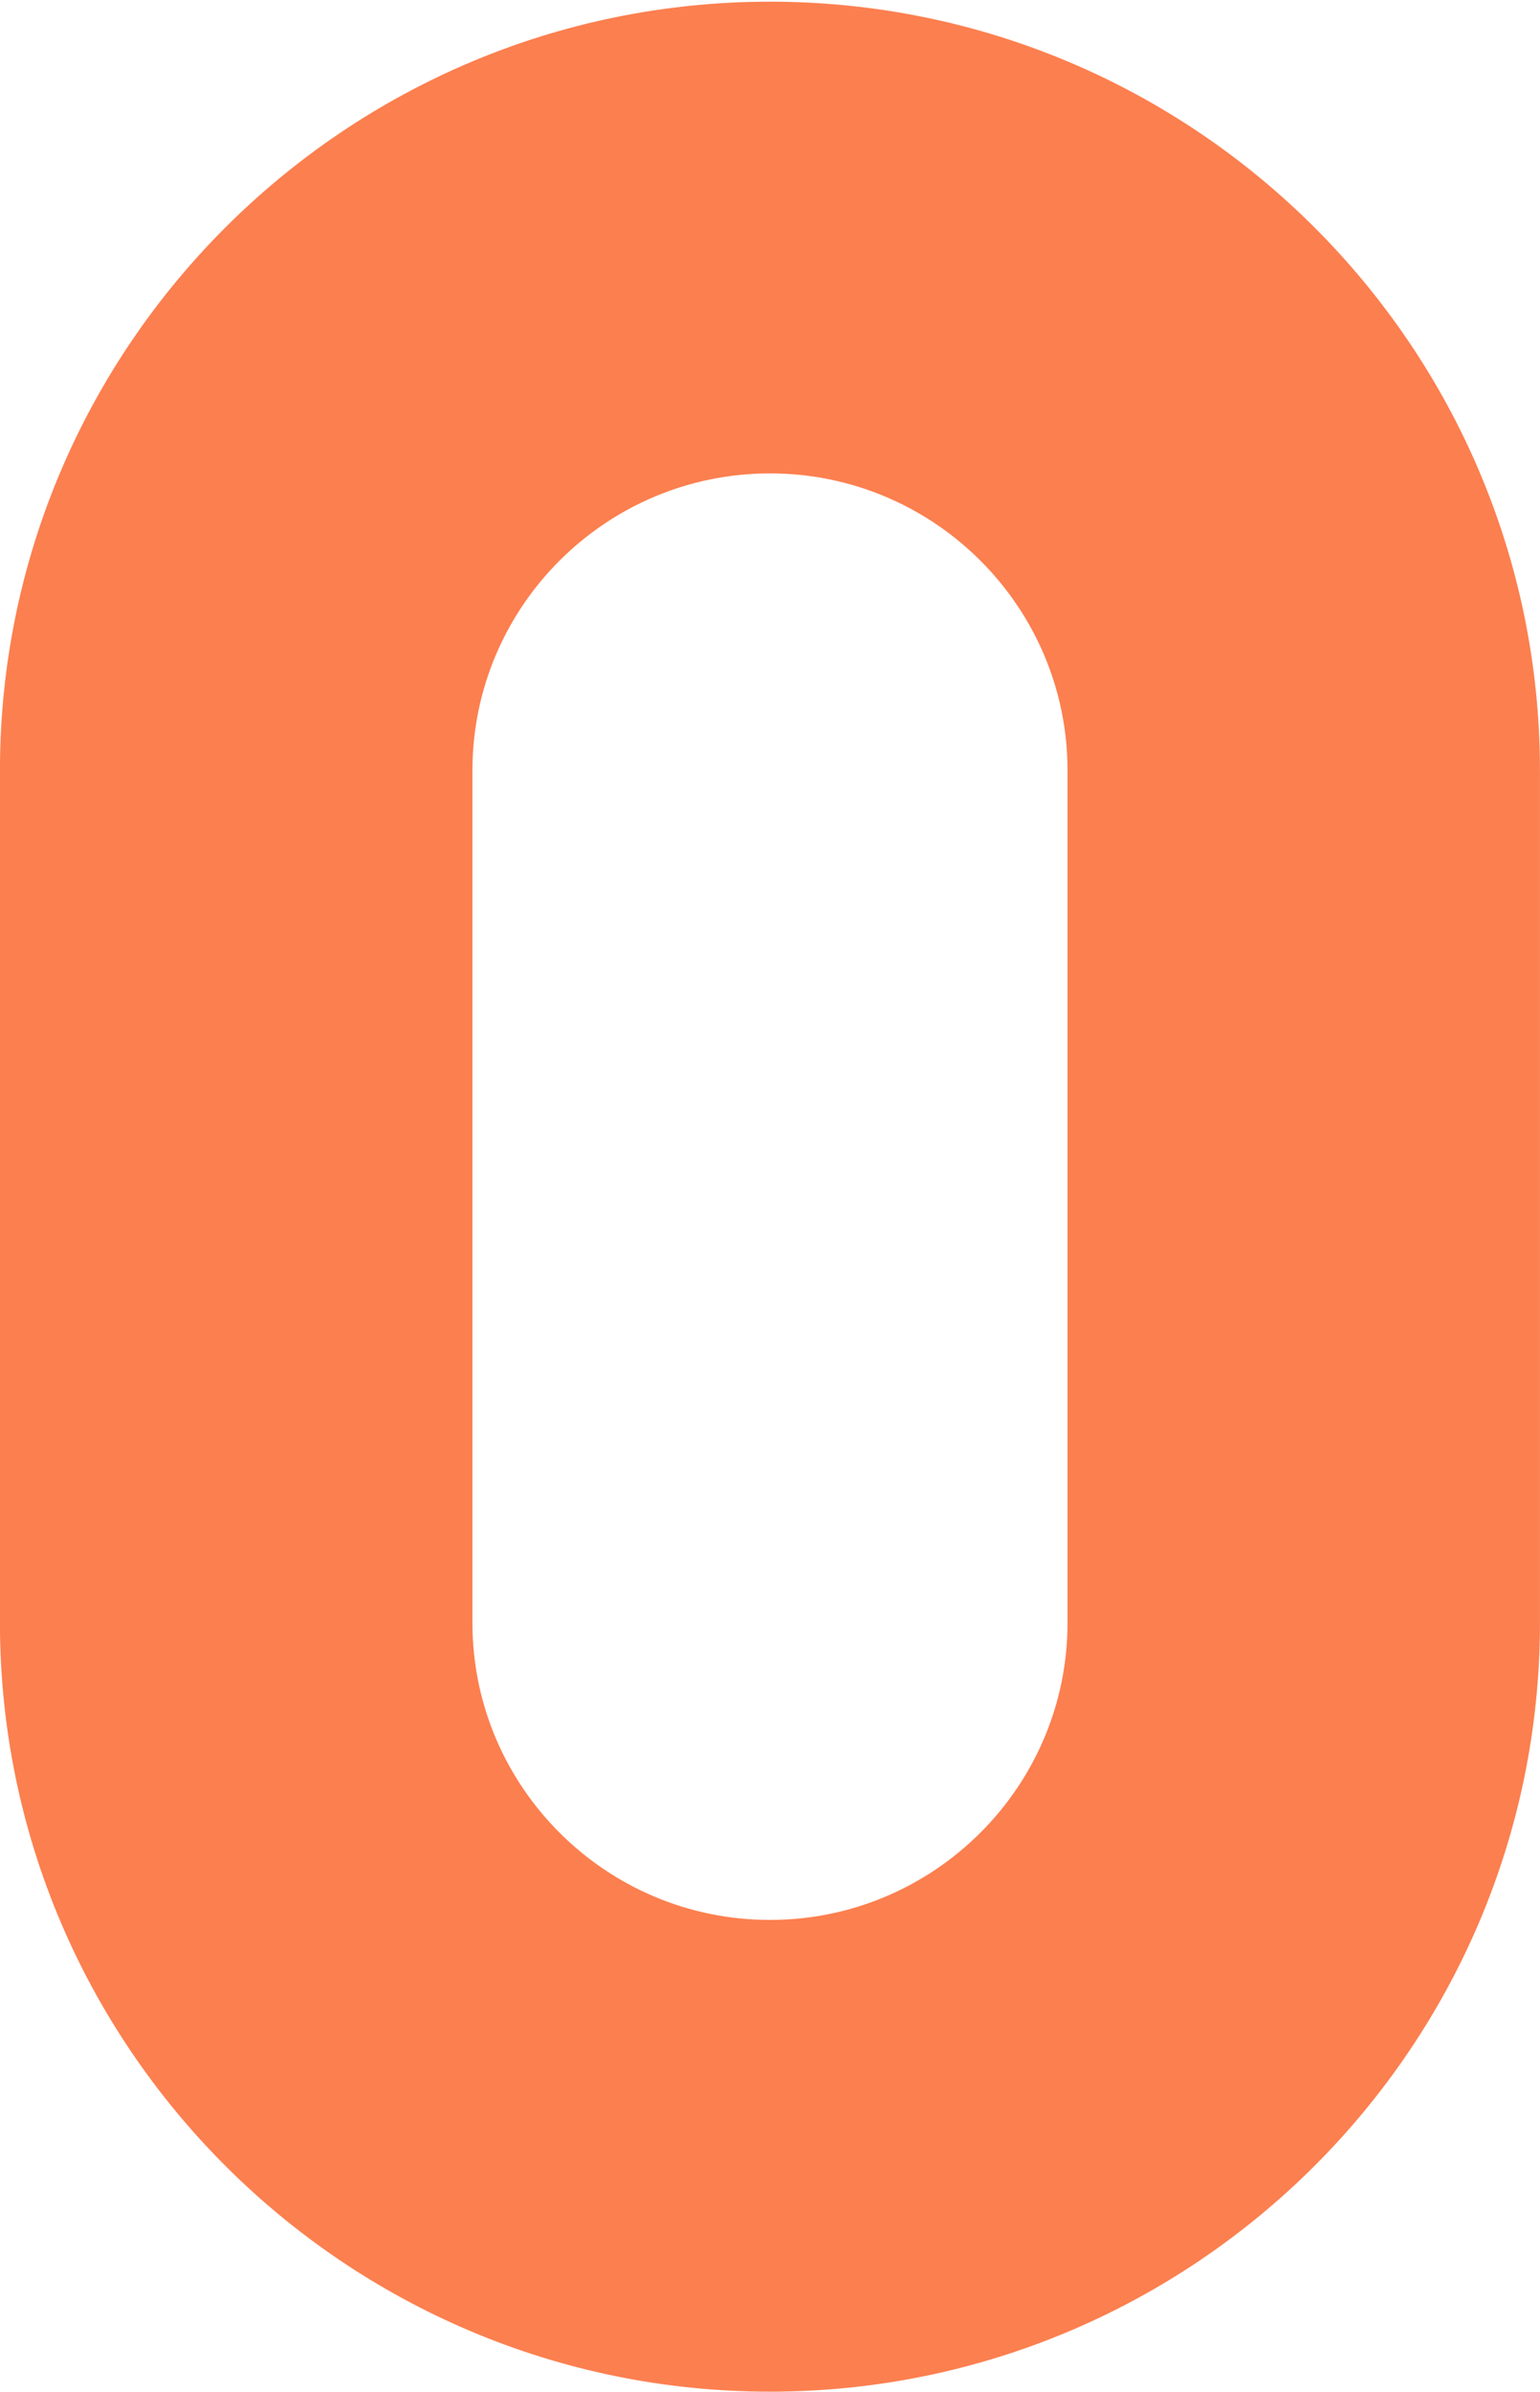 <svg width="67" height="104" viewBox="0 0 67 104" fill="none" xmlns="http://www.w3.org/2000/svg">
<path id="Vector" d="M33.498 103.997C51.971 103.997 66.998 88.999 66.998 70.565V33.503C66.998 15.069 51.971 0.073 33.498 0.073C15.026 0.073 -0.002 15.069 -0.002 33.503V70.565C-0.001 88.999 15.027 103.997 33.498 103.997ZM20.554 33.503C20.554 26.38 26.36 20.585 33.499 20.585C40.638 20.585 46.444 26.38 46.444 33.503V70.565C46.444 77.688 40.638 83.484 33.499 83.484C26.36 83.484 20.554 77.689 20.554 70.565V33.503Z" fill="#FC7F4F"/>
</svg>
